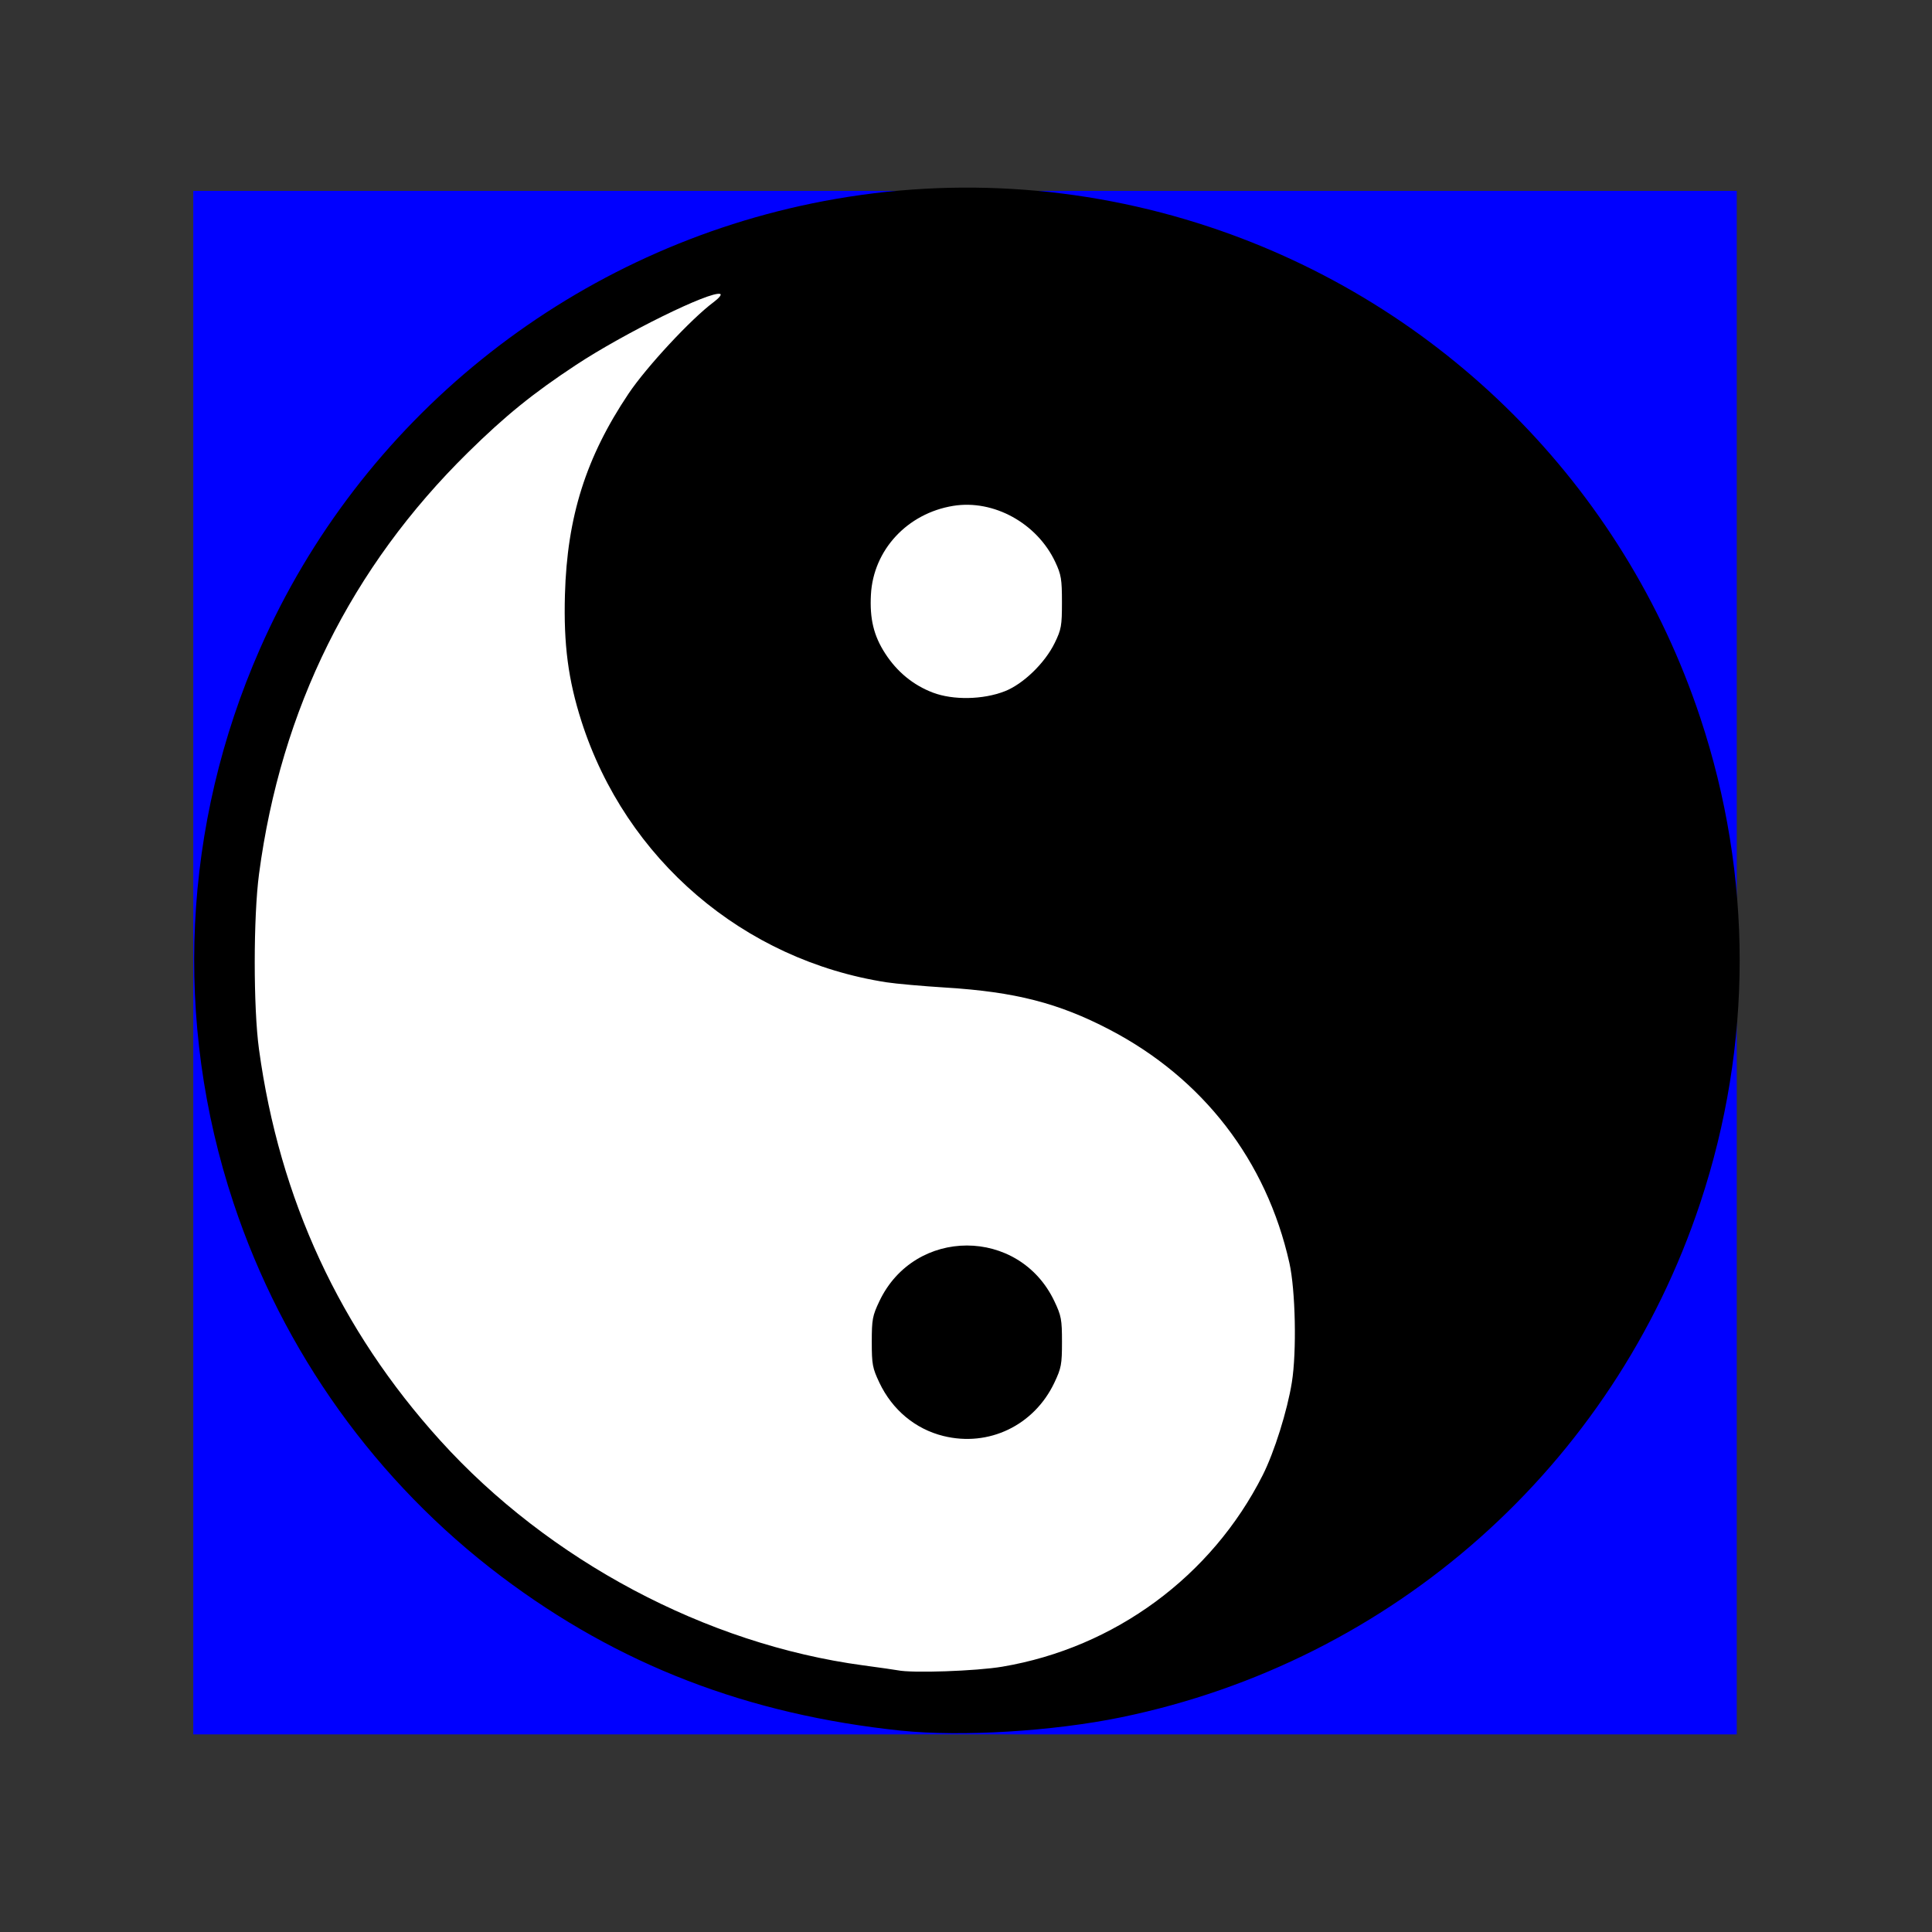 <svg version="1.1" xmlns="http://www.w3.org/2000/svg" width="100" height="100" style="background-color: rgb(59, 59, 59);" viewBox="0 0 100 100"><rect x="0" y="0" width="100" height="100" fill="#333333" stroke="none"/><svg width="100" height="100" version="1.1" viewBox="0 0 1 1" data-fname="musika-guitarra_4.svg" ica="0" style="background-color: rgb(59, 59, 59);"><g transform="translate(-10,-10) scale(1.2,1.2) rotate(30,50,50)" scale="1.2" xtranslate="-10" ytranslate="-10"><path d="m15 79c-.96-1.2-2.8-4-3.4-5.1-1.5-2.8-2.1-5.3-2-8.1.1-2.5.82-4.7 2.2-6.6.76-1 2.7-2.9 3.8-3.6 2.2-1.4 5.5-2.5 9.6-3.2 1.4-.22 3.1-.55 3.8-.72 2.1-.48 2.2-.61 4.3-4.4 2-3.6 2.7-4.5 4.2-5.6 1.9-1.3 3.7-1.8 6-1.6 2.2.16 4.3 1 6.9 2.9.68.49 1.3.9 1.4.9.078-.001 3.9-3.3 8.4-7.3s10-8.9 12-11l4.1-3.7.3-.75c.17-.41.44-.88.61-1 .35-.33.4-.5.29-.95-.059-.24.044-.45.42-.83.45-.46.53-.5.87-.36.31.13.44.09.8-.24.35-.32.41-.46.3-.77-.082-.25-.025-.5.17-.76.37-.49.68-.62 1-.41.2.13.34.078.7-.26.39-.36.43-.46.28-.73-.15-.27-.1-.38.33-.85.58-.61.68-.65 1-.41.22.16.32.096 1.5-.95 1.4-1.3 1.7-1.4 2.8-1.1 1.4.44 3.1 2.2 3.5 3.7.27.95-.005 1.5-1.3 2.6-1.3 1-1.5 1.3-1.3 1.7.11.2.042.35-.28.67-.23.23-.47.47-.54.55-.067.073-.27.069-.45-.009-.26-.11-.41-.063-.76.26-.38.35-.42.45-.26.73.16.3.13.37-.38.84-.52.48-.58.5-.97.31-.35-.18-.47-.16-.79.14-.31.28-.35.42-.24.69.19.46.14.56-.45.98-.38.27-.59.32-.85.21-.23-.098-.43-.063-.62.11-.15.14-.69.32-1.2.41l-.93.15-1.5 1.5c-1.9 1.9-18 17-20 20-1 .97-1.9 1.8-1.9 1.9-.028.11.35.88.83 1.7.49.84 1.1 2 1.3 2.6.93 2.3 1 5.1.19 7.4-.56 1.6-1.2 2.5-2.6 3.8-1.1 1-1.2 1.1-3 1.9-3.2 1.4-4.9 2.2-5.3 2.7-.45.53-1.6 3.6-2.4 6.5-1.3 4.5-2.5 6.9-4.7 9.4-3.3 3.7-7.8 5-13 3.9-3.5-.78-6.4-2.7-10-6.7-1.2-1.3-2.4-2.6-2.6-2.9z" style="fill: rgb(204, 0, 255);" idkol="ikol0"/><path d="m37 67a5.7 5.7 0 0 1 -5.7 5.7 5.7 5.7 0 0 1 -5.7 -5.7 5.7 5.7 0 0 1 5.7 -5.7 5.7 5.7 0 0 1 5.7 5.7z" style="fill:#000000" idkol="ikol1"/></g></svg><svg width="100" height="100" version="1.1" viewBox="0 0 1 1" data-fname="musika-guitarra_4.svg" ica="1" style="background-color: rgb(59, 59, 59);"><g transform="translate(0,0) scale(1,1) rotate(0,50,50)" scale="1.0" xtranslate="0" ytranslate="0"><path d="m15 79c-.96-1.2-2.8-4-3.4-5.1-1.5-2.8-2.1-5.3-2-8.1.1-2.5.82-4.7 2.2-6.6.76-1 2.7-2.9 3.8-3.6 2.2-1.4 5.5-2.5 9.6-3.2 1.4-.22 3.1-.55 3.8-.72 2.1-.48 2.2-.61 4.3-4.4 2-3.6 2.7-4.5 4.2-5.6 1.9-1.3 3.7-1.8 6-1.6 2.2.16 4.3 1 6.9 2.9.68.49 1.3.9 1.4.9.078-.001 3.9-3.3 8.4-7.3s10-8.9 12-11l4.1-3.7.3-.75c.17-.41.44-.88.61-1 .35-.33.4-.5.29-.95-.059-.24.044-.45.42-.83.45-.46.53-.5.87-.36.31.13.44.09.8-.24.35-.32.41-.46.3-.77-.082-.25-.025-.5.17-.76.37-.49.68-.62 1-.41.2.13.34.078.7-.26.39-.36.43-.46.28-.73-.15-.27-.1-.38.33-.85.58-.61.68-.65 1-.41.22.16.32.096 1.5-.95 1.4-1.3 1.7-1.4 2.8-1.1 1.4.44 3.1 2.2 3.5 3.7.27.95-.005 1.5-1.3 2.6-1.3 1-1.5 1.3-1.3 1.7.11.2.042.35-.28.67-.23.23-.47.47-.54.55-.067.073-.27.069-.45-.009-.26-.11-.41-.063-.76.26-.38.35-.42.45-.26.73.16.3.13.37-.38.84-.52.48-.58.5-.97.31-.35-.18-.47-.16-.79.14-.31.28-.35.42-.24.69.19.46.14.56-.45.98-.38.27-.59.32-.85.21-.23-.098-.43-.063-.62.11-.15.14-.69.32-1.2.41l-.93.15-1.5 1.5c-1.9 1.9-18 17-20 20-1 .97-1.9 1.8-1.9 1.9-.028.11.35.88.83 1.7.49.84 1.1 2 1.3 2.6.93 2.3 1 5.1.19 7.4-.56 1.6-1.2 2.5-2.6 3.8-1.1 1-1.2 1.1-3 1.9-3.2 1.4-4.9 2.2-5.3 2.7-.45.53-1.6 3.6-2.4 6.5-1.3 4.5-2.5 6.9-4.7 9.4-3.3 3.7-7.8 5-13 3.9-3.5-.78-6.4-2.7-10-6.7-1.2-1.3-2.4-2.6-2.6-2.9z" style="fill: rgb(209, 0, 201);" idkol="ikol0"/><path d="m37 67a5.7 5.7 0 0 1 -5.7 5.7 5.7 5.7 0 0 1 -5.7 -5.7 5.7 5.7 0 0 1 5.7 -5.7 5.7 5.7 0 0 1 5.7 5.7z" style="fill:#000000" idkol="ikol1"/></g></svg><svg height="100" viewBox="0 0 100 100" width="100" version="1.1" data-fname="geom-cuadrado_7.svg" ica="2" style="background-color: rgb(59, 59, 59);"><g transform="translate(0,0) scale(1,1) rotate(0,50,50)" scale="1.0" xtranslate="0" ytranslate="0"><path style="fill:#0000ff" d="m10.003 9.881h79.891v79.891h-79.891z" idkol="ikol0"/></g></svg><svg height="100" viewBox="0 0 100 100" width="100" version="1.1" data-fname="simb-yinyan_7.svg" ica="3" style="background-color: rgb(59, 59, 59);"><g transform="translate(0,0) scale(1,1) rotate(0,50,50)" scale="1.0" xtranslate="0" ytranslate="0"><path style="fill:#ffffff" d="m88.146 49.243a37.894 39.281 0 0 1 -37.894 39.282 37.894 39.281 0 0 1 -37.894 -39.282 37.894 39.281 0 0 1 37.894 -39.281 37.894 39.281 0 0 1 37.894 39.281z" idkol="ikol0"/><path style="fill:#000000" d="m46.657 89.58c-7.953-.829-14.643-3.408-20.71-7.984-6.469-4.878-11.301-11.618-13.863-19.337-3.121-9.401-2.638-19.548 1.365-28.662 5.197-11.829 15.877-20.451 28.575-23.067 6.855-1.412 13.921-.995 20.575 1.214 12.017 3.99 21.418 13.39 25.407 25.407 2.719 8.189 2.719 16.919 0 25.108-4.521 13.618-15.903 23.729-29.974 26.628-3.521.725-8.278 1.015-11.375.692zm5.224-3.313c5.812-.981 10.832-4.674 13.478-9.916.598-1.184 1.274-3.338 1.508-4.805.254-1.587.187-4.772-.129-6.18-1.188-5.295-4.471-9.552-9.313-12.076-2.635-1.374-4.885-1.951-8.467-2.173-1.195-.074-2.576-.197-3.068-.273-7.403-1.144-13.503-6.361-15.792-13.506-.69-2.155-.929-3.981-.857-6.553.113-4.04 1.087-7.119 3.294-10.412.925-1.38 3.238-3.869 4.397-4.731.285-.212.434-.397.345-.427-.506-.169-4.971 2.03-7.469 3.678-2.221 1.465-3.647 2.62-5.575 4.516-6.059 5.957-9.69 13.277-10.825 21.822-.296 2.228-.298 6.924-.003 9.077 1.062 7.763 4.188 14.513 9.38 20.249 5.629 6.22 13.764 10.546 21.891 11.641.879.118 1.684.234 1.79.256.742.156 4.06.042 5.416-.187zm-3.051-11.94c-1.454-.36-2.647-1.355-3.313-2.76-.358-.756-.394-.947-.394-2.11 0-1.164.035-1.353.395-2.109 1.824-3.841 7.231-3.841 9.055 0 .359.756.395.946.395 2.109 0 1.163-.036 1.353-.394 2.11-1.049 2.213-3.397 3.341-5.742 2.76zm3.174-38.546c.959-.376 2.078-1.458 2.588-2.503.341-.7.374-.885.374-2.109 0-1.191-.039-1.425-.345-2.078-.942-2.01-3.191-3.248-5.282-2.908-2.377.387-4.136 2.283-4.26 4.593-.068 1.255.144 2.129.736 3.045.617.955 1.457 1.644 2.473 2.029 1.047.397 2.599.368 3.716-.07z" idkol="ikol1"/></g></svg></svg>